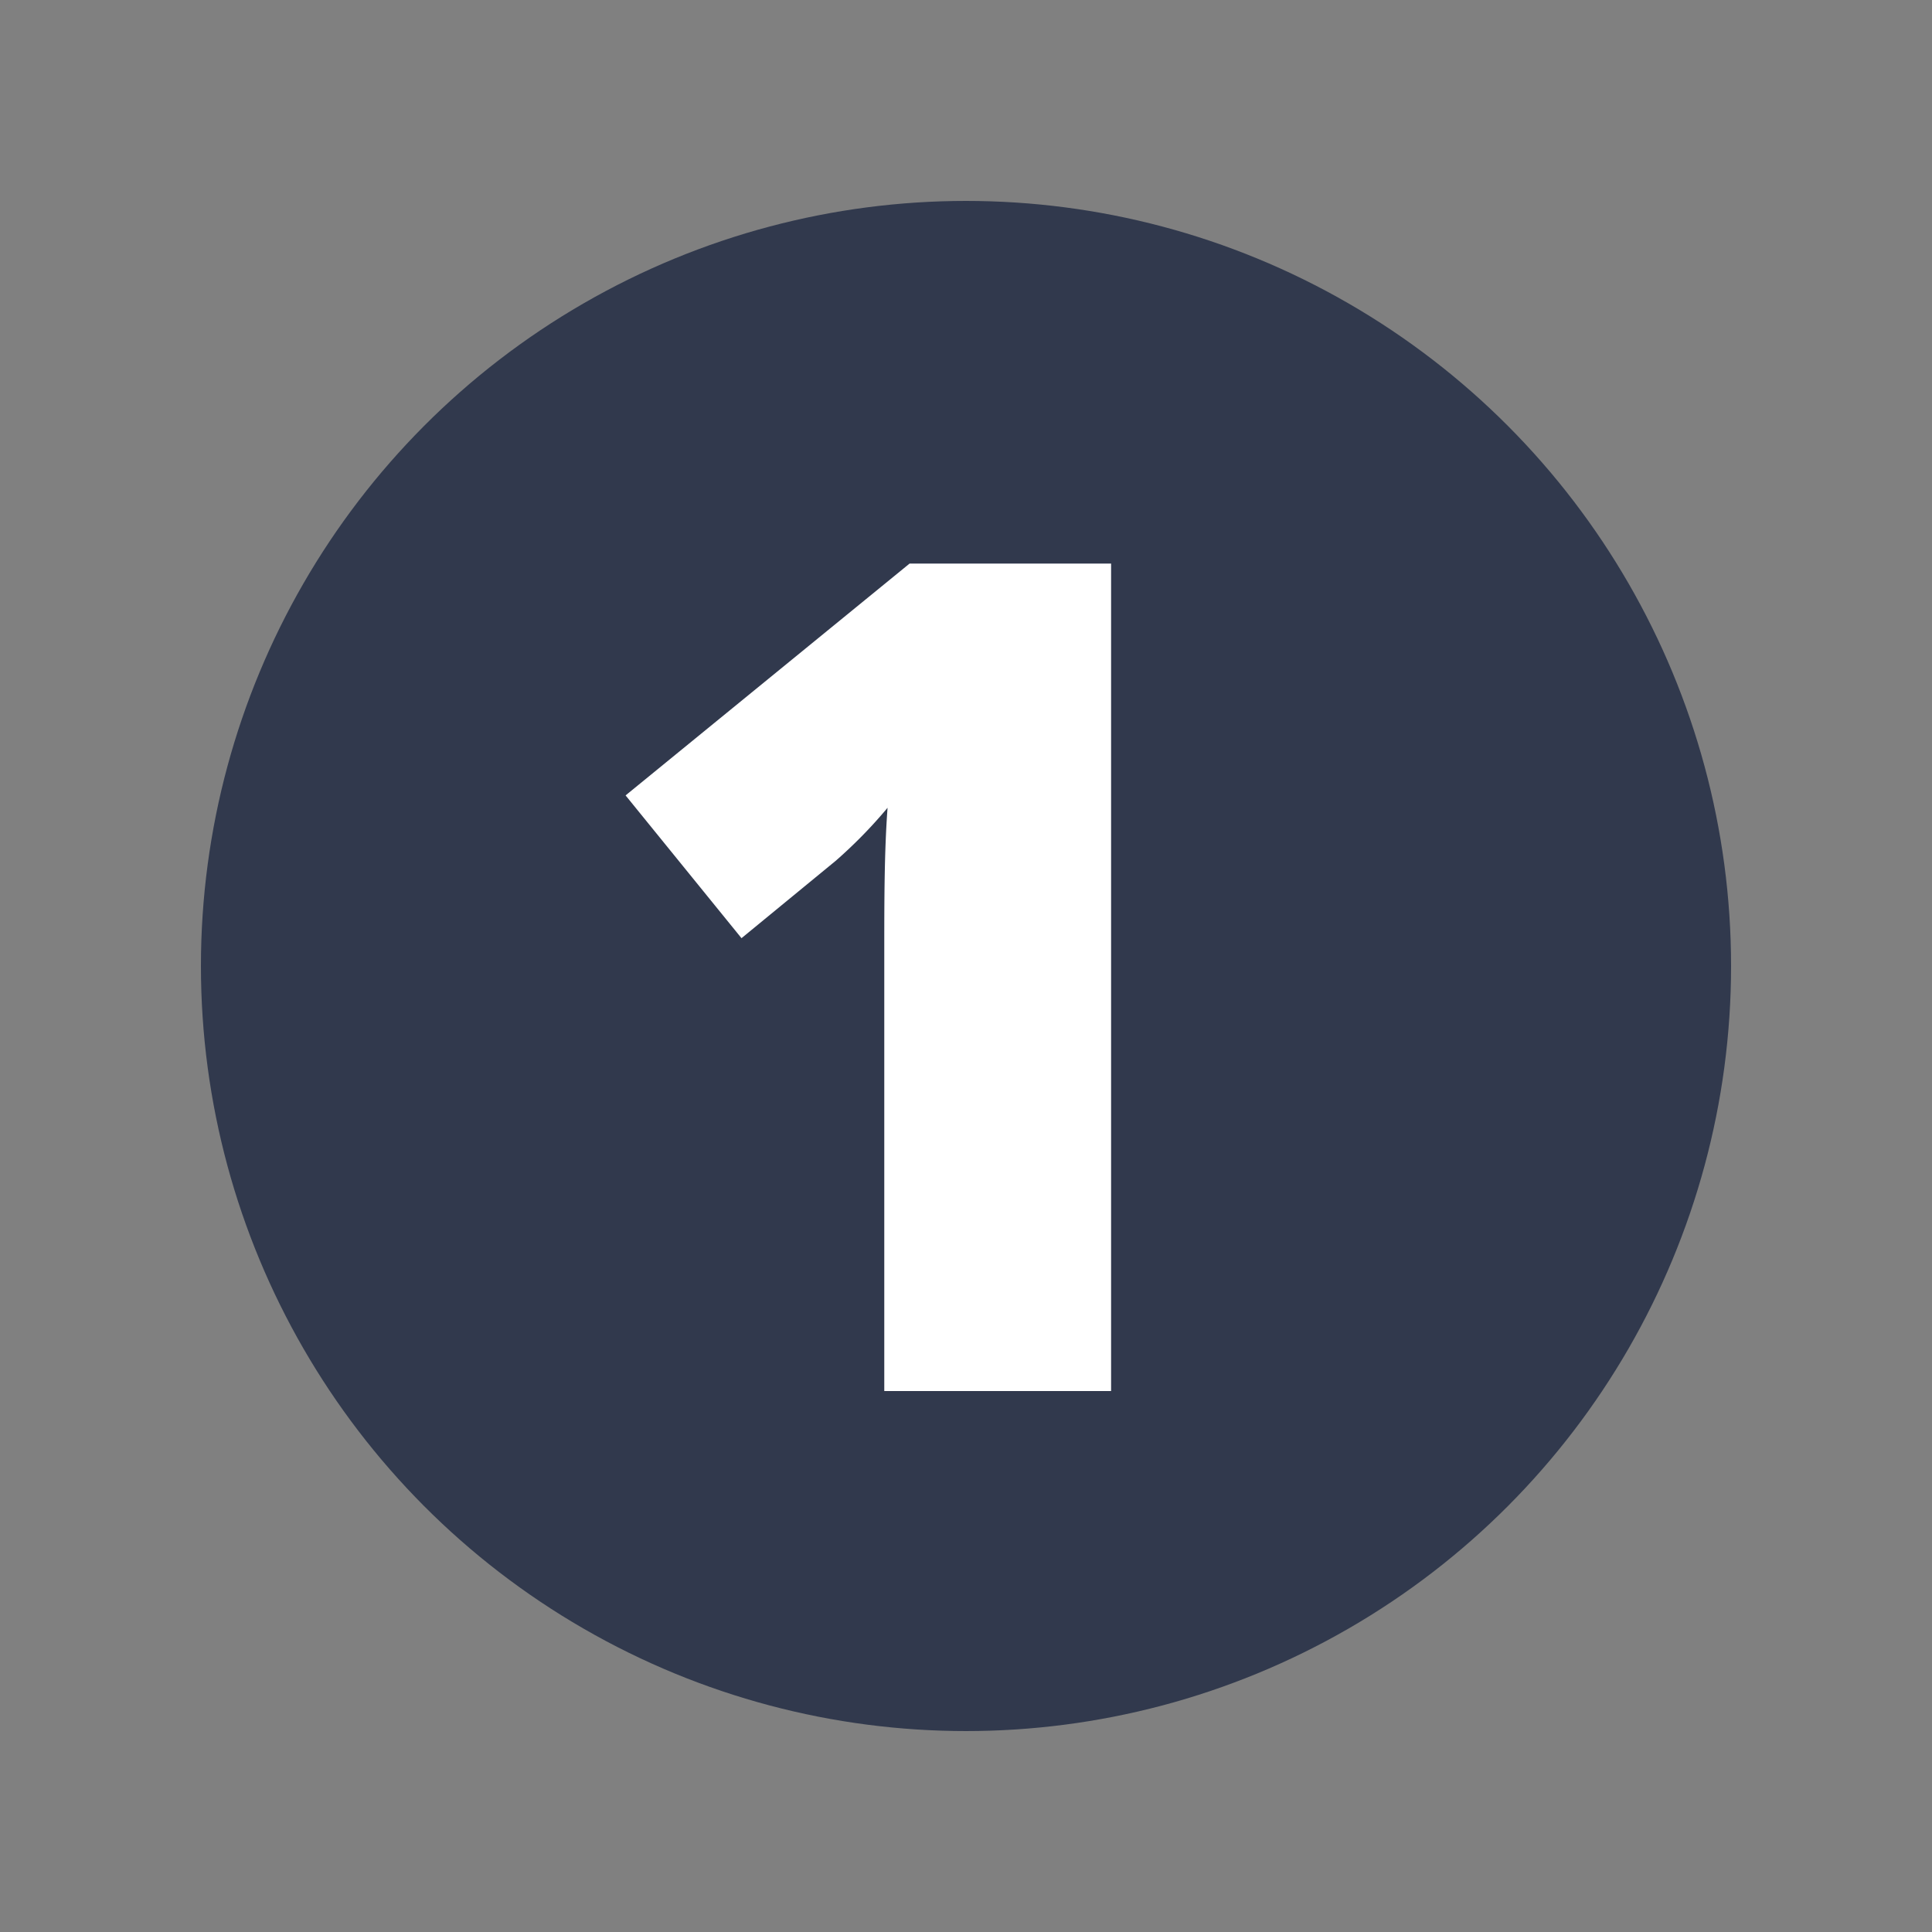 <svg xmlns="http://www.w3.org/2000/svg" viewBox="0 0 100 100"><rect x="0" y="0" width="100" height="100" fill="#808080" stroke="none"/><defs><style>.cls-1{fill:#31394d;}.cls-2{fill:#fff;}</style></defs><g id="connections"><circle class="cls-1" cx="50" cy="50" r="39.6"/><path class="cls-2" d="M57.51,72H45.77V49.37c0-2.76,0-5.27.17-7.56a24.47,24.47,0,0,1-2.69,2.75l-4.87,4-6-7.39,14.7-12H57.51Z"/></g></svg>